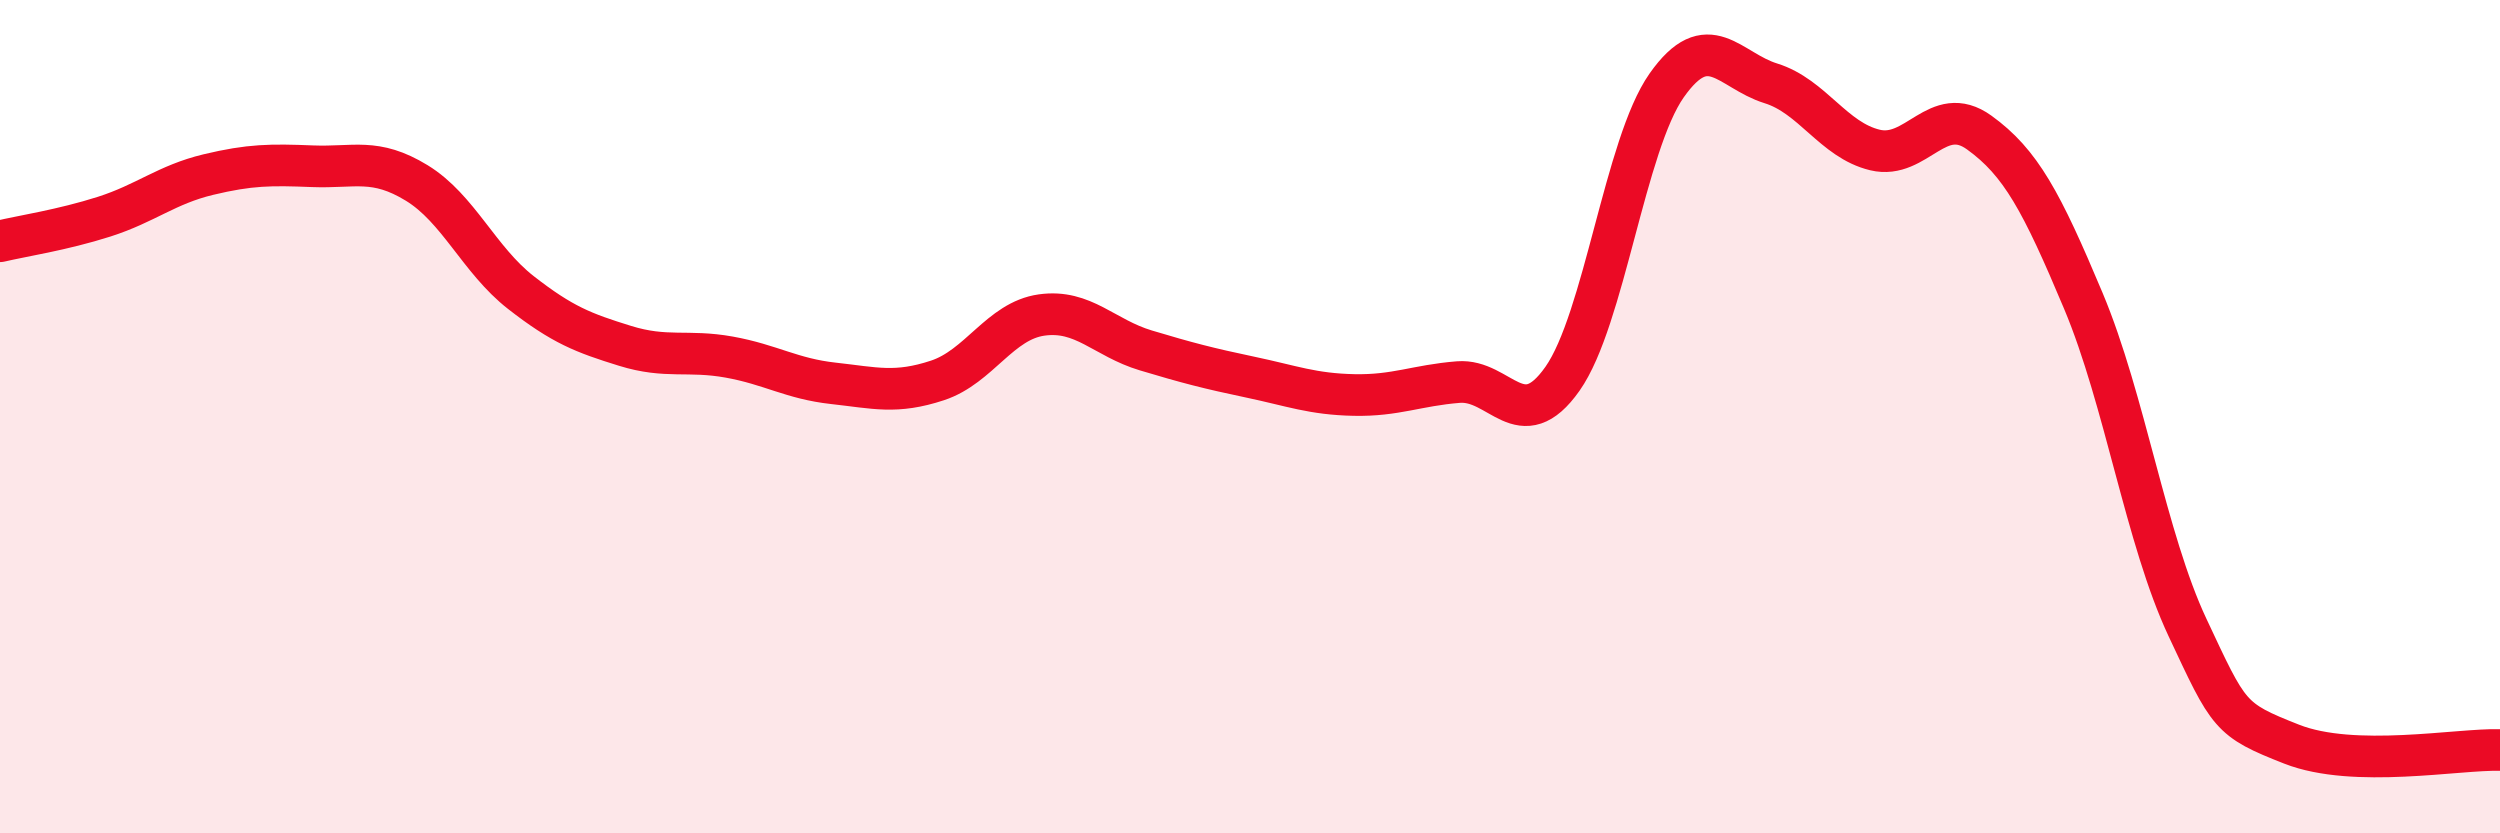 
    <svg width="60" height="20" viewBox="0 0 60 20" xmlns="http://www.w3.org/2000/svg">
      <path
        d="M 0,5.79 C 0.5,5.67 1.5,5.52 2.5,5.2 C 3.5,4.88 4,4.43 5,4.19 C 6,3.95 6.5,3.95 7.5,3.99 C 8.5,4.03 9,3.78 10,4.39 C 11,5 11.5,6.24 12.5,7.02 C 13.5,7.8 14,7.99 15,8.3 C 16,8.61 16.5,8.39 17.5,8.57 C 18.5,8.75 19,9.09 20,9.2 C 21,9.31 21.5,9.46 22.5,9.13 C 23.5,8.8 24,7.7 25,7.56 C 26,7.42 26.5,8.11 27.5,8.41 C 28.5,8.71 29,8.84 30,9.05 C 31,9.26 31.5,9.46 32.5,9.48 C 33.5,9.5 34,9.25 35,9.17 C 36,9.09 36.5,10.51 37.5,9.09 C 38.5,7.67 39,3.47 40,2.05 C 41,0.63 41.5,1.69 42.5,2 C 43.5,2.31 44,3.36 45,3.6 C 46,3.84 46.5,2.46 47.5,3.18 C 48.5,3.9 49,4.84 50,7.22 C 51,9.6 51.5,12.93 52.5,15.06 C 53.5,17.19 53.5,17.27 55,17.86 C 56.5,18.45 59,17.97 60,18L60 20L0 20Z"
        fill="#EB0A25"
        opacity="0.1"
        stroke-linecap="round"
        stroke-linejoin="round"
      />
      <path
        d="M 0,5.79 C 0.5,5.67 1.5,5.52 2.5,5.2 C 3.5,4.88 4,4.43 5,4.19 C 6,3.95 6.5,3.95 7.5,3.99 C 8.5,4.03 9,3.78 10,4.39 C 11,5 11.5,6.24 12.5,7.02 C 13.5,7.8 14,7.99 15,8.3 C 16,8.61 16.5,8.39 17.5,8.57 C 18.5,8.75 19,9.09 20,9.2 C 21,9.31 21.5,9.46 22.5,9.13 C 23.5,8.8 24,7.7 25,7.56 C 26,7.42 26.5,8.11 27.5,8.41 C 28.5,8.71 29,8.84 30,9.05 C 31,9.26 31.5,9.46 32.5,9.48 C 33.5,9.5 34,9.25 35,9.17 C 36,9.09 36.5,10.51 37.5,9.09 C 38.5,7.67 39,3.47 40,2.05 C 41,0.63 41.5,1.69 42.5,2 C 43.5,2.31 44,3.36 45,3.6 C 46,3.84 46.5,2.46 47.5,3.18 C 48.5,3.9 49,4.84 50,7.22 C 51,9.6 51.5,12.93 52.5,15.06 C 53.5,17.19 53.5,17.27 55,17.86 C 56.5,18.45 59,17.97 60,18"
        stroke="#EB0A25"
        stroke-width="1"
        fill="none"
        stroke-linecap="round"
        stroke-linejoin="round"
      />
    </svg>
  